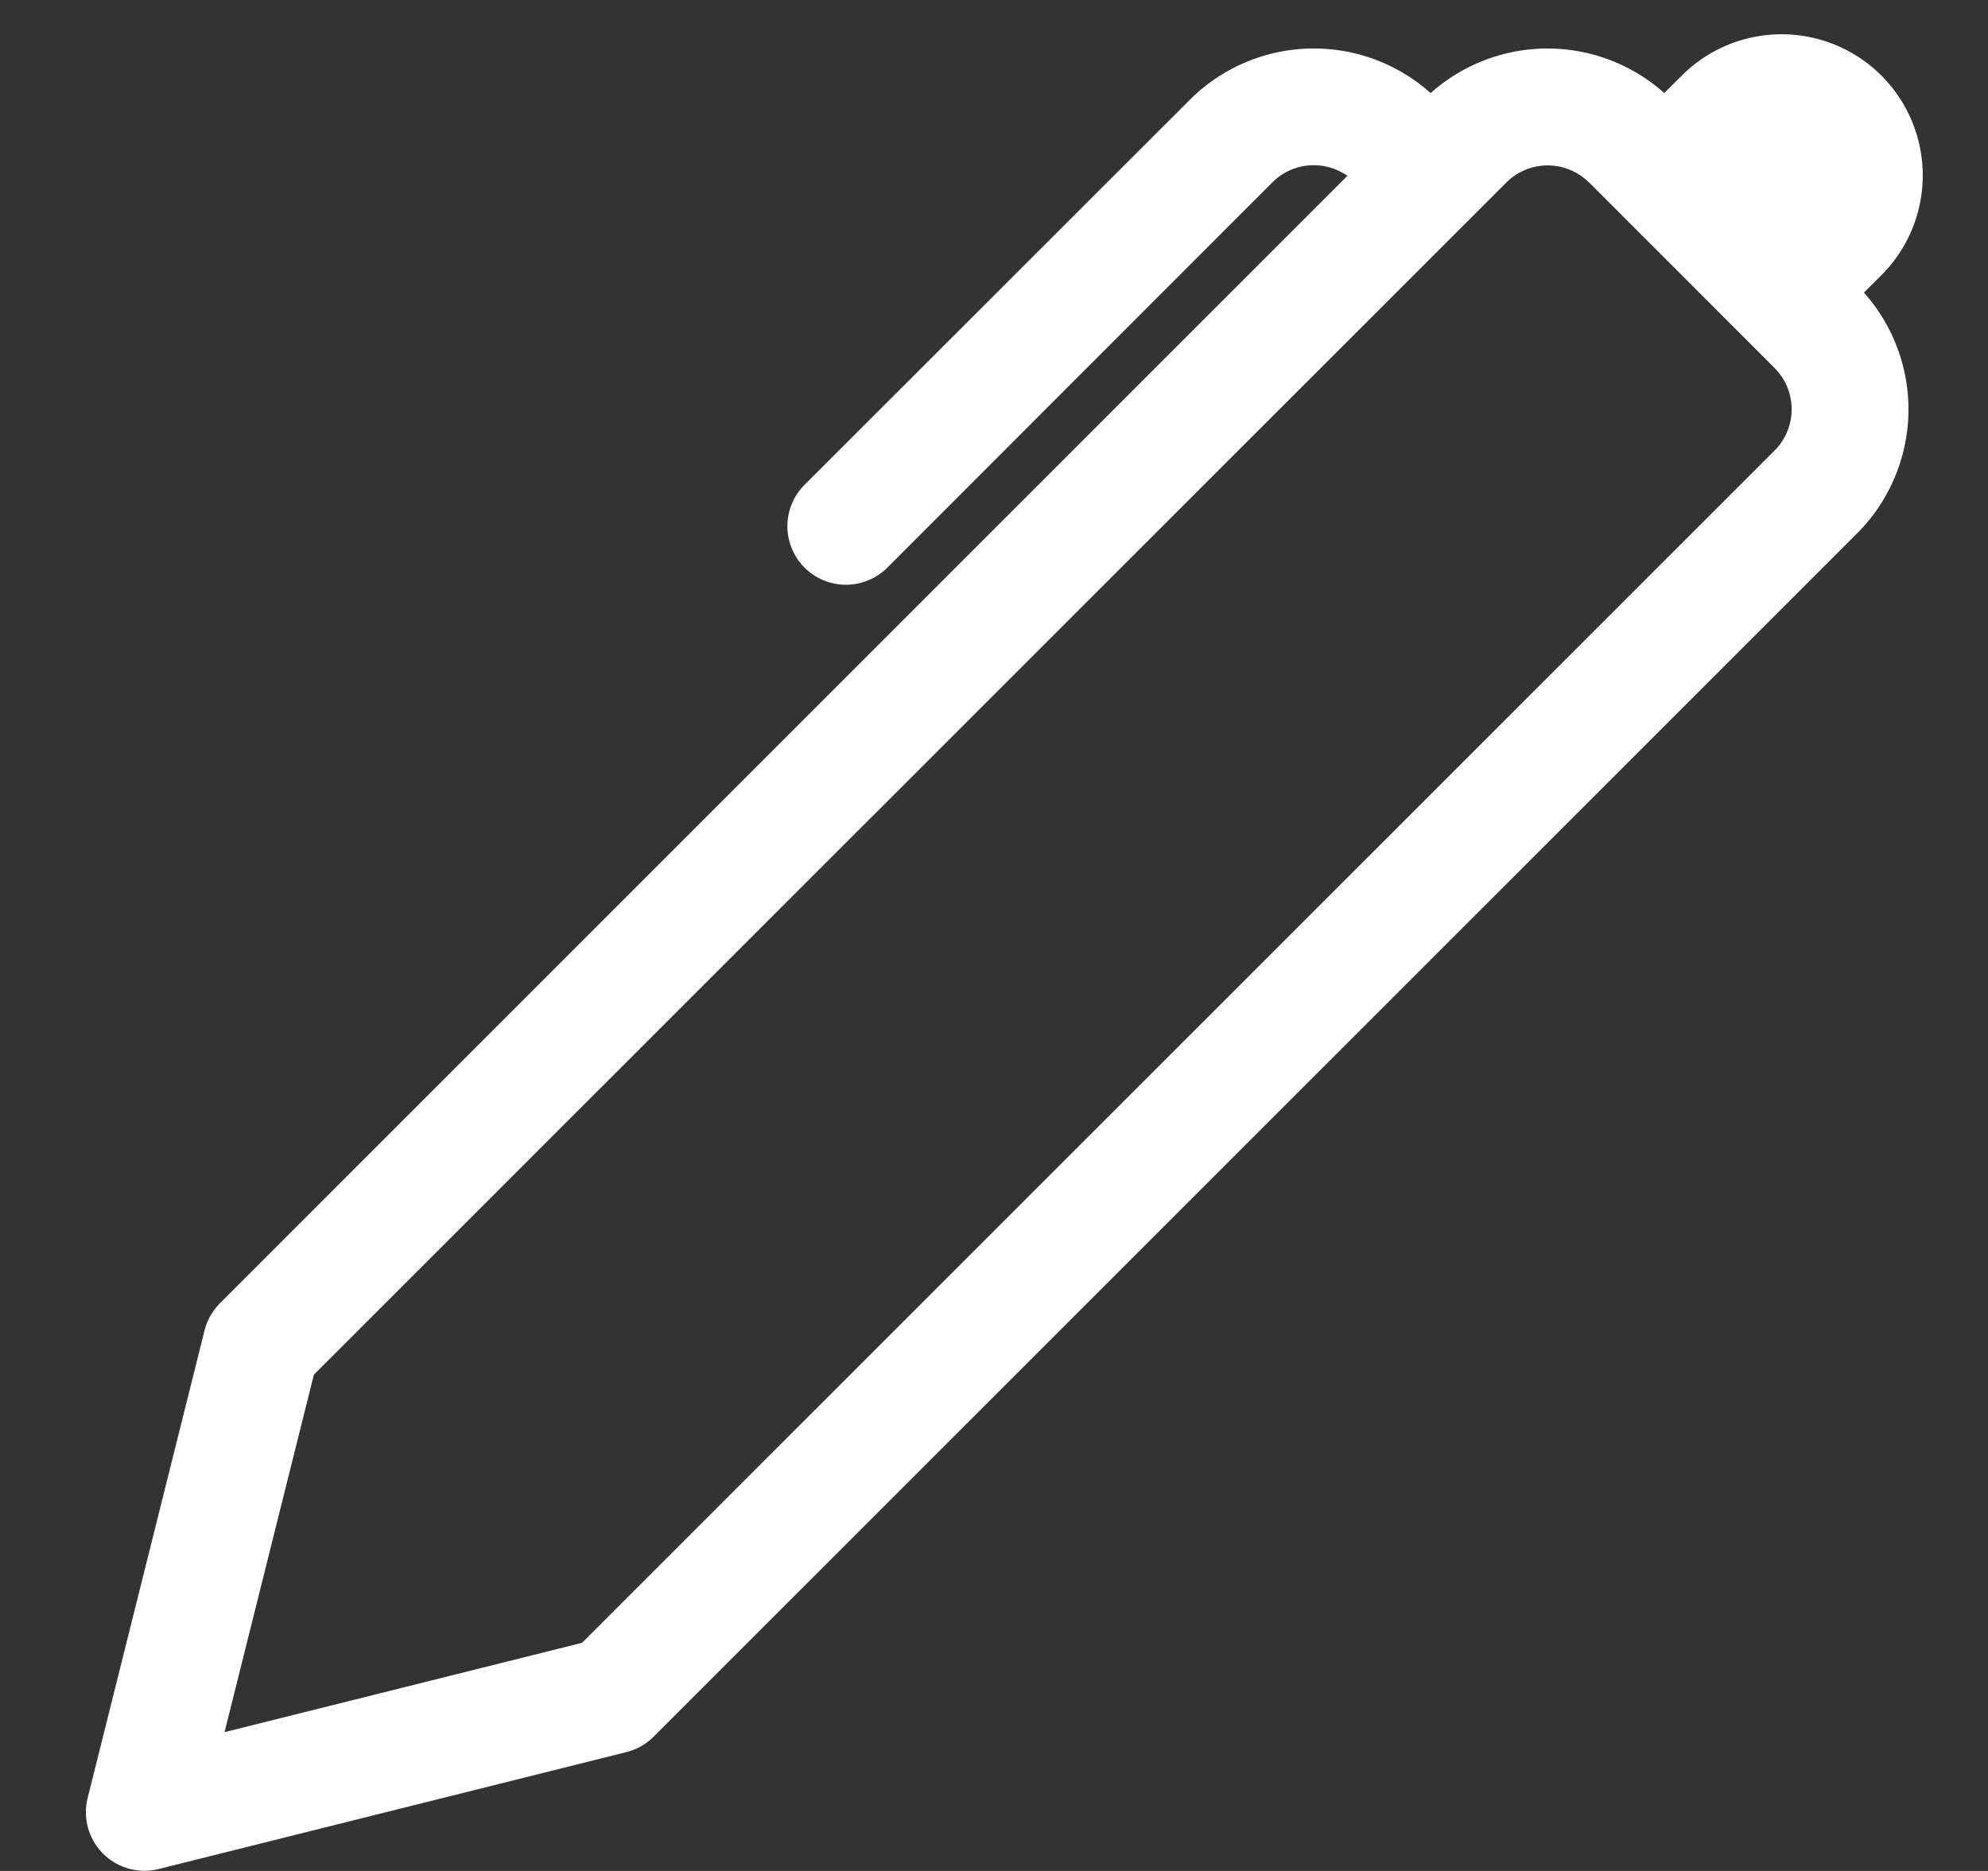 <svg width="17" height="16" viewBox="0 0 17 16" fill="none" xmlns="http://www.w3.org/2000/svg">
    <rect x="0" y="0" width="17" height="16" fill="#333333" stroke="none"/>
    <path d="m14.232.795.15-.149a1.207 1.207 0 1 1 1.706 1.708l-.149.148a1.5 1.5 0 0 1-.059 2.06L5.588 14.853a.5.5 0 0 1-.233.131l-4 1a.501.501 0 0 1-.606-.606l1-4a.5.5 0 0 1 .131-.232l9.642-9.642a.5.5 0 0 0-.642.056L7.588 4.854a.5.5 0 1 1-.708-.708L10.174.854a1.5 1.5 0 0 1 2.06-.058 1.5 1.5 0 0 1 1.998 0zm-.644.766a.5.5 0 0 0-.707 0L2.684 11.756l-.764 3.057 3.057-.764L15.174 3.854a.5.5 0 0 0 0-.708L13.59 1.561z" fill="#fff"/>
</svg>
